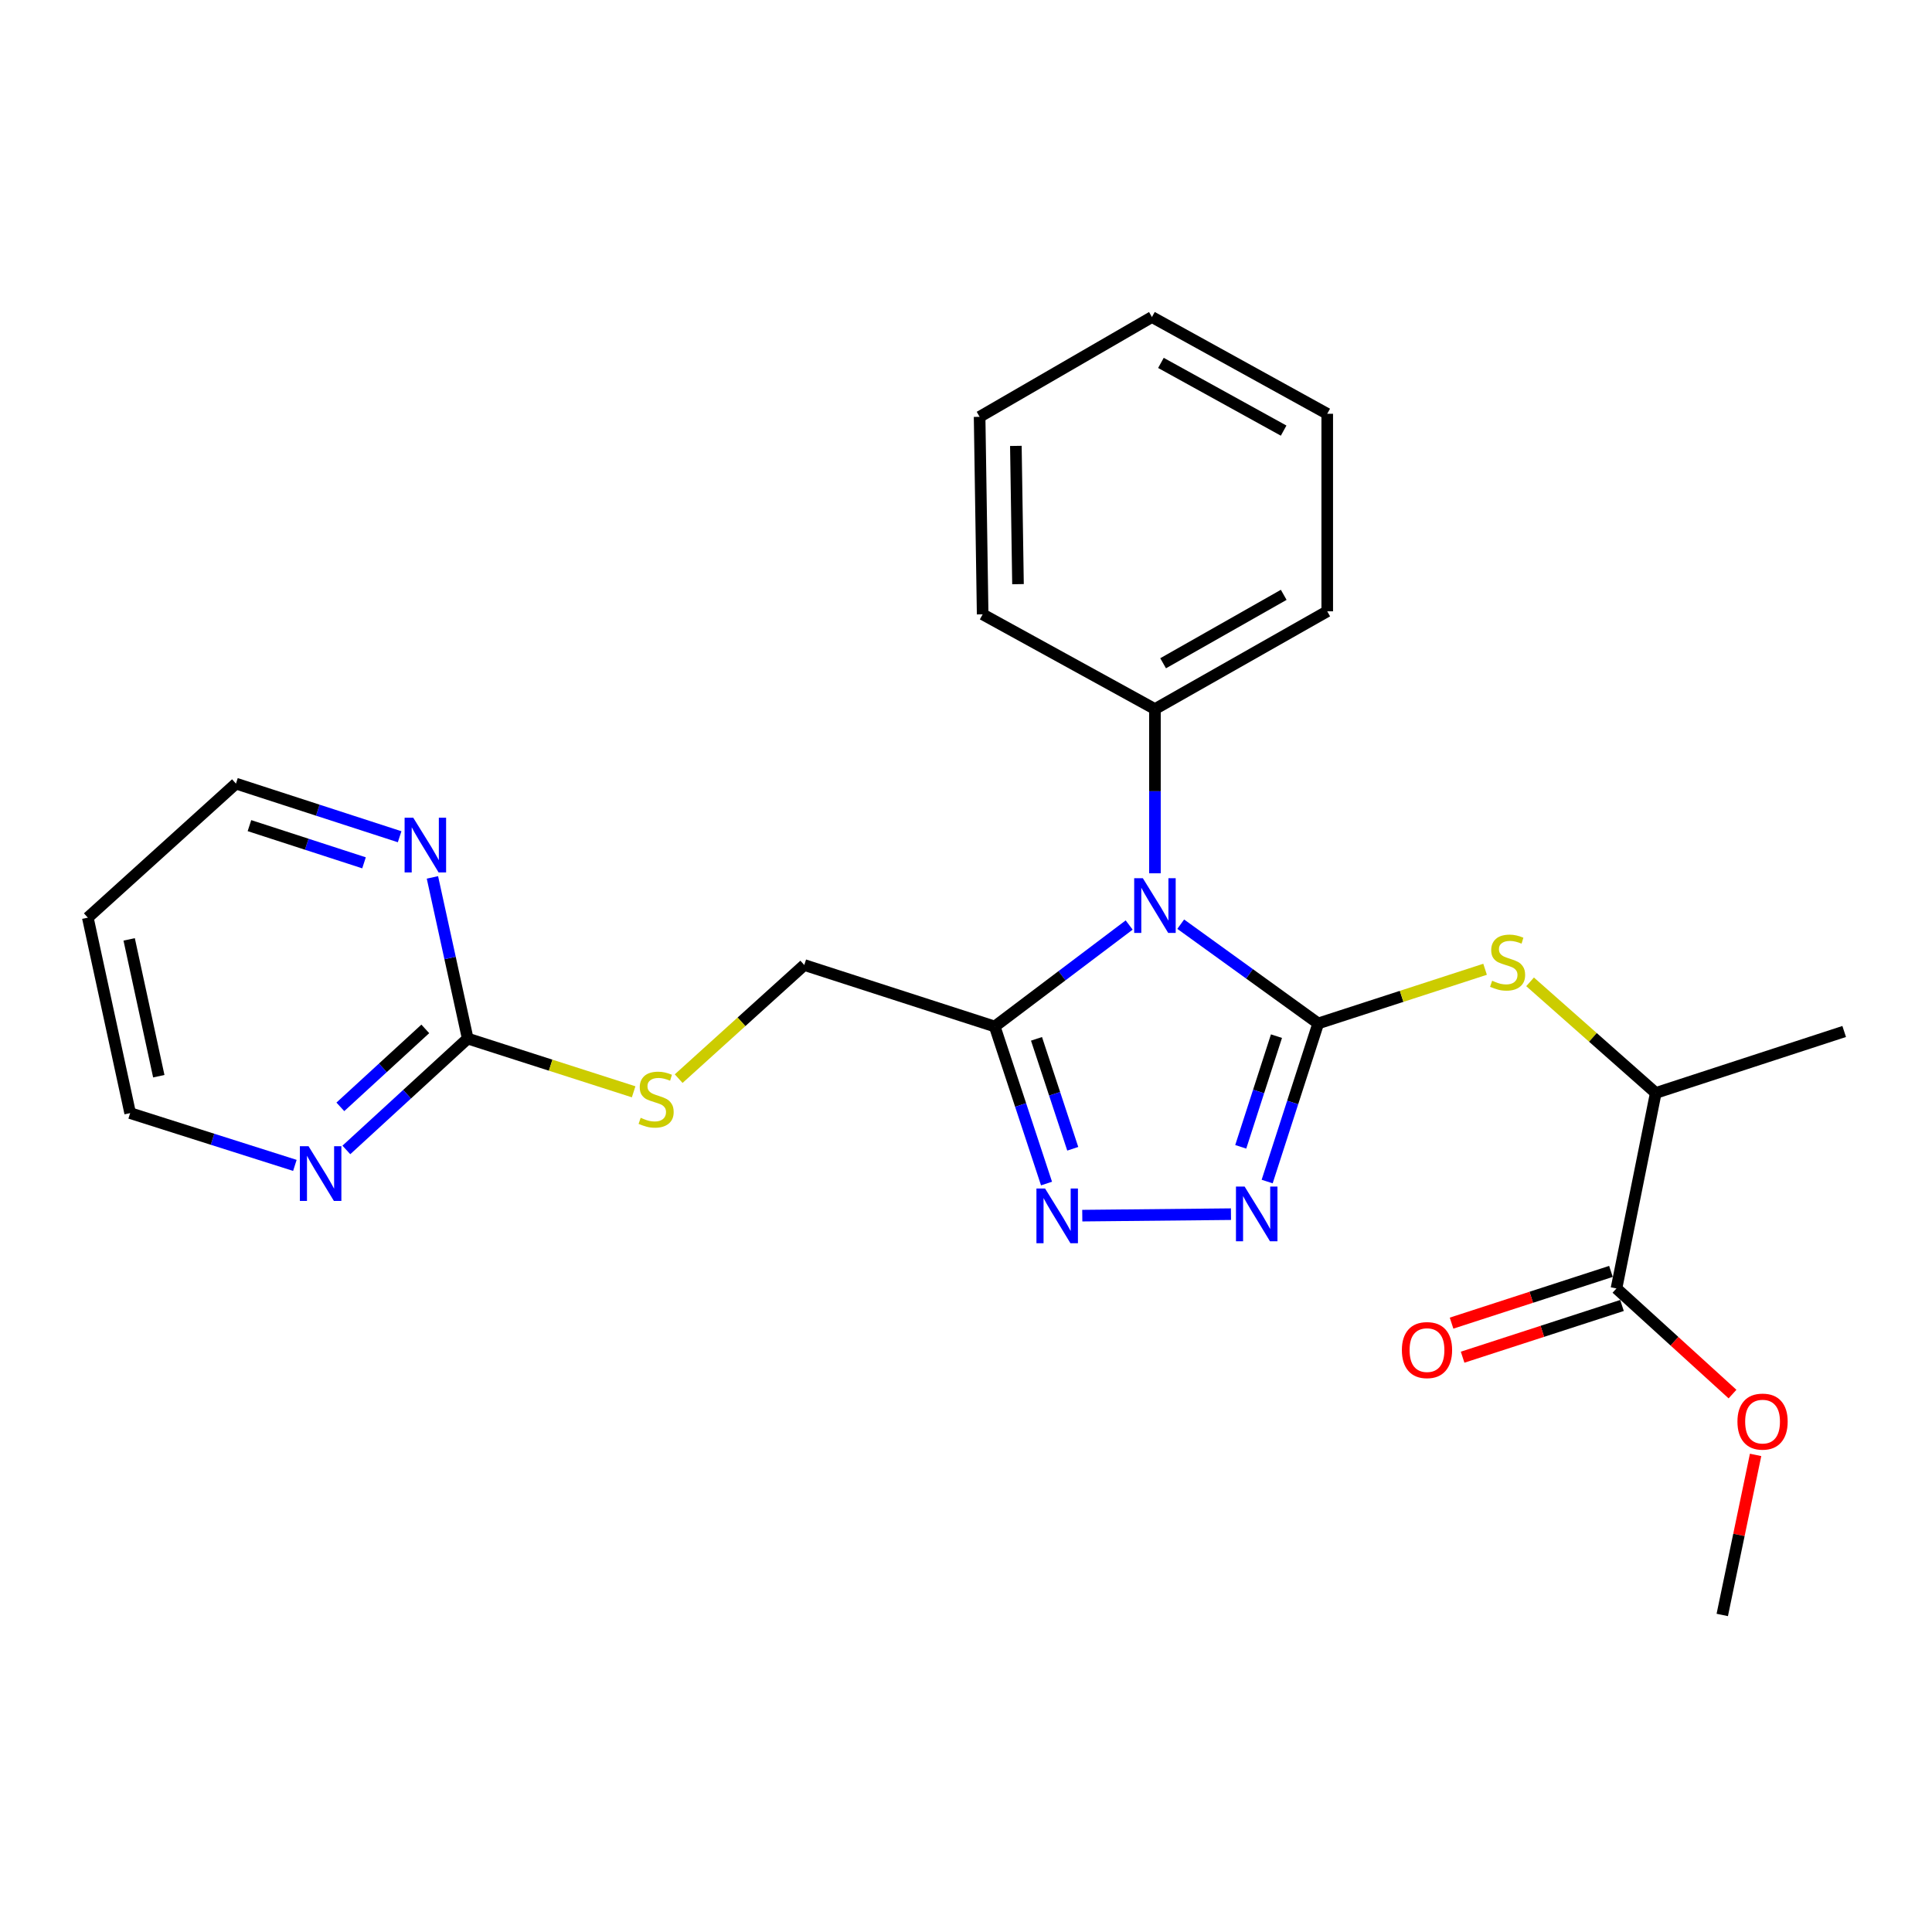 <?xml version='1.0' encoding='iso-8859-1'?>
<svg version='1.1' baseProfile='full'
              xmlns='http://www.w3.org/2000/svg'
                      xmlns:rdkit='http://www.rdkit.org/xml'
                      xmlns:xlink='http://www.w3.org/1999/xlink'
                  xml:space='preserve'
width='1000px' height='1000px' viewBox='0 0 1000 1000'>
<!-- END OF HEADER -->
<rect style='opacity:1.0;fill:#FFFFFF;stroke:none' width='1000' height='1000' x='0' y='0'> </rect>
<path class='bond-0' d='M 682.298,529.726 L 646.719,504.04' style='fill:none;fill-rule:evenodd;stroke:#000000;stroke-width:6px;stroke-linecap:butt;stroke-linejoin:miter;stroke-opacity:1' />
<path class='bond-0' d='M 646.719,504.04 L 611.141,478.354' style='fill:none;fill-rule:evenodd;stroke:#0000FF;stroke-width:6px;stroke-linecap:butt;stroke-linejoin:miter;stroke-opacity:1' />
<path class='bond-1' d='M 682.298,529.726 L 669.088,570.645' style='fill:none;fill-rule:evenodd;stroke:#000000;stroke-width:6px;stroke-linecap:butt;stroke-linejoin:miter;stroke-opacity:1' />
<path class='bond-1' d='M 669.088,570.645 L 655.879,611.564' style='fill:none;fill-rule:evenodd;stroke:#0000FF;stroke-width:6px;stroke-linecap:butt;stroke-linejoin:miter;stroke-opacity:1' />
<path class='bond-1' d='M 660.698,536.308 L 651.451,564.951' style='fill:none;fill-rule:evenodd;stroke:#000000;stroke-width:6px;stroke-linecap:butt;stroke-linejoin:miter;stroke-opacity:1' />
<path class='bond-1' d='M 651.451,564.951 L 642.205,593.595' style='fill:none;fill-rule:evenodd;stroke:#0000FF;stroke-width:6px;stroke-linecap:butt;stroke-linejoin:miter;stroke-opacity:1' />
<path class='bond-4' d='M 682.298,529.726 L 725.486,515.709' style='fill:none;fill-rule:evenodd;stroke:#000000;stroke-width:6px;stroke-linecap:butt;stroke-linejoin:miter;stroke-opacity:1' />
<path class='bond-4' d='M 725.486,515.709 L 768.673,501.693' style='fill:none;fill-rule:evenodd;stroke:#CCCC00;stroke-width:6px;stroke-linecap:butt;stroke-linejoin:miter;stroke-opacity:1' />
<path class='bond-2' d='M 584.458,478.786 L 549.663,505.049' style='fill:none;fill-rule:evenodd;stroke:#0000FF;stroke-width:6px;stroke-linecap:butt;stroke-linejoin:miter;stroke-opacity:1' />
<path class='bond-2' d='M 549.663,505.049 L 514.868,531.311' style='fill:none;fill-rule:evenodd;stroke:#000000;stroke-width:6px;stroke-linecap:butt;stroke-linejoin:miter;stroke-opacity:1' />
<path class='bond-7' d='M 597.795,452.017 L 597.795,409.514' style='fill:none;fill-rule:evenodd;stroke:#0000FF;stroke-width:6px;stroke-linecap:butt;stroke-linejoin:miter;stroke-opacity:1' />
<path class='bond-7' d='M 597.795,409.514 L 597.795,367.012' style='fill:none;fill-rule:evenodd;stroke:#000000;stroke-width:6px;stroke-linecap:butt;stroke-linejoin:miter;stroke-opacity:1' />
<path class='bond-3' d='M 637.15,628.447 L 560.188,629.214' style='fill:none;fill-rule:evenodd;stroke:#0000FF;stroke-width:6px;stroke-linecap:butt;stroke-linejoin:miter;stroke-opacity:1' />
<path class='bond-11' d='M 514.868,531.311 L 416.29,499.485' style='fill:none;fill-rule:evenodd;stroke:#000000;stroke-width:6px;stroke-linecap:butt;stroke-linejoin:miter;stroke-opacity:1' />
<path class='bond-25' d='M 514.868,531.311 L 528.273,571.957' style='fill:none;fill-rule:evenodd;stroke:#000000;stroke-width:6px;stroke-linecap:butt;stroke-linejoin:miter;stroke-opacity:1' />
<path class='bond-25' d='M 528.273,571.957 L 541.678,612.603' style='fill:none;fill-rule:evenodd;stroke:#0000FF;stroke-width:6px;stroke-linecap:butt;stroke-linejoin:miter;stroke-opacity:1' />
<path class='bond-25' d='M 536.491,537.7 L 545.874,566.152' style='fill:none;fill-rule:evenodd;stroke:#000000;stroke-width:6px;stroke-linecap:butt;stroke-linejoin:miter;stroke-opacity:1' />
<path class='bond-25' d='M 545.874,566.152 L 555.257,594.604' style='fill:none;fill-rule:evenodd;stroke:#0000FF;stroke-width:6px;stroke-linecap:butt;stroke-linejoin:miter;stroke-opacity:1' />
<path class='bond-8' d='M 791.969,508.2 L 824.494,536.956' style='fill:none;fill-rule:evenodd;stroke:#CCCC00;stroke-width:6px;stroke-linecap:butt;stroke-linejoin:miter;stroke-opacity:1' />
<path class='bond-8' d='M 824.494,536.956 L 857.018,565.712' style='fill:none;fill-rule:evenodd;stroke:#000000;stroke-width:6px;stroke-linecap:butt;stroke-linejoin:miter;stroke-opacity:1' />
<path class='bond-5' d='M 242.085,537.561 L 285.029,551.339' style='fill:none;fill-rule:evenodd;stroke:#000000;stroke-width:6px;stroke-linecap:butt;stroke-linejoin:miter;stroke-opacity:1' />
<path class='bond-5' d='M 285.029,551.339 L 327.972,565.117' style='fill:none;fill-rule:evenodd;stroke:#CCCC00;stroke-width:6px;stroke-linecap:butt;stroke-linejoin:miter;stroke-opacity:1' />
<path class='bond-9' d='M 242.085,537.561 L 210.681,566.383' style='fill:none;fill-rule:evenodd;stroke:#000000;stroke-width:6px;stroke-linecap:butt;stroke-linejoin:miter;stroke-opacity:1' />
<path class='bond-9' d='M 210.681,566.383 L 179.277,595.205' style='fill:none;fill-rule:evenodd;stroke:#0000FF;stroke-width:6px;stroke-linecap:butt;stroke-linejoin:miter;stroke-opacity:1' />
<path class='bond-9' d='M 220.132,532.553 L 198.149,552.729' style='fill:none;fill-rule:evenodd;stroke:#000000;stroke-width:6px;stroke-linecap:butt;stroke-linejoin:miter;stroke-opacity:1' />
<path class='bond-9' d='M 198.149,552.729 L 176.166,572.904' style='fill:none;fill-rule:evenodd;stroke:#0000FF;stroke-width:6px;stroke-linecap:butt;stroke-linejoin:miter;stroke-opacity:1' />
<path class='bond-10' d='M 242.085,537.561 L 232.955,495.851' style='fill:none;fill-rule:evenodd;stroke:#000000;stroke-width:6px;stroke-linecap:butt;stroke-linejoin:miter;stroke-opacity:1' />
<path class='bond-10' d='M 232.955,495.851 L 223.825,454.141' style='fill:none;fill-rule:evenodd;stroke:#0000FF;stroke-width:6px;stroke-linecap:butt;stroke-linejoin:miter;stroke-opacity:1' />
<path class='bond-6' d='M 836.682,666.895 L 857.018,565.712' style='fill:none;fill-rule:evenodd;stroke:#000000;stroke-width:6px;stroke-linecap:butt;stroke-linejoin:miter;stroke-opacity:1' />
<path class='bond-13' d='M 833.822,658.08 L 792.574,671.466' style='fill:none;fill-rule:evenodd;stroke:#000000;stroke-width:6px;stroke-linecap:butt;stroke-linejoin:miter;stroke-opacity:1' />
<path class='bond-13' d='M 792.574,671.466 L 751.326,684.851' style='fill:none;fill-rule:evenodd;stroke:#FF0000;stroke-width:6px;stroke-linecap:butt;stroke-linejoin:miter;stroke-opacity:1' />
<path class='bond-13' d='M 839.543,675.709 L 798.295,689.094' style='fill:none;fill-rule:evenodd;stroke:#000000;stroke-width:6px;stroke-linecap:butt;stroke-linejoin:miter;stroke-opacity:1' />
<path class='bond-13' d='M 798.295,689.094 L 757.047,702.48' style='fill:none;fill-rule:evenodd;stroke:#FF0000;stroke-width:6px;stroke-linecap:butt;stroke-linejoin:miter;stroke-opacity:1' />
<path class='bond-14' d='M 836.682,666.895 L 866.713,694.234' style='fill:none;fill-rule:evenodd;stroke:#000000;stroke-width:6px;stroke-linecap:butt;stroke-linejoin:miter;stroke-opacity:1' />
<path class='bond-14' d='M 866.713,694.234 L 896.743,721.574' style='fill:none;fill-rule:evenodd;stroke:#FF0000;stroke-width:6px;stroke-linecap:butt;stroke-linejoin:miter;stroke-opacity:1' />
<path class='bond-19' d='M 597.795,367.012 L 686.973,316.415' style='fill:none;fill-rule:evenodd;stroke:#000000;stroke-width:6px;stroke-linecap:butt;stroke-linejoin:miter;stroke-opacity:1' />
<path class='bond-19' d='M 602.026,343.302 L 664.45,307.885' style='fill:none;fill-rule:evenodd;stroke:#000000;stroke-width:6px;stroke-linecap:butt;stroke-linejoin:miter;stroke-opacity:1' />
<path class='bond-20' d='M 597.795,367.012 L 508.618,317.98' style='fill:none;fill-rule:evenodd;stroke:#000000;stroke-width:6px;stroke-linecap:butt;stroke-linejoin:miter;stroke-opacity:1' />
<path class='bond-18' d='M 857.018,565.712 L 954.545,533.896' style='fill:none;fill-rule:evenodd;stroke:#000000;stroke-width:6px;stroke-linecap:butt;stroke-linejoin:miter;stroke-opacity:1' />
<path class='bond-17' d='M 152.628,603.203 L 109.996,589.673' style='fill:none;fill-rule:evenodd;stroke:#0000FF;stroke-width:6px;stroke-linecap:butt;stroke-linejoin:miter;stroke-opacity:1' />
<path class='bond-17' d='M 109.996,589.673 L 67.365,576.142' style='fill:none;fill-rule:evenodd;stroke:#000000;stroke-width:6px;stroke-linecap:butt;stroke-linejoin:miter;stroke-opacity:1' />
<path class='bond-16' d='M 206.847,433.095 L 164.49,419.344' style='fill:none;fill-rule:evenodd;stroke:#0000FF;stroke-width:6px;stroke-linecap:butt;stroke-linejoin:miter;stroke-opacity:1' />
<path class='bond-16' d='M 164.49,419.344 L 122.132,405.592' style='fill:none;fill-rule:evenodd;stroke:#000000;stroke-width:6px;stroke-linecap:butt;stroke-linejoin:miter;stroke-opacity:1' />
<path class='bond-16' d='M 188.417,446.598 L 158.767,436.971' style='fill:none;fill-rule:evenodd;stroke:#0000FF;stroke-width:6px;stroke-linecap:butt;stroke-linejoin:miter;stroke-opacity:1' />
<path class='bond-16' d='M 158.767,436.971 L 129.116,427.345' style='fill:none;fill-rule:evenodd;stroke:#000000;stroke-width:6px;stroke-linecap:butt;stroke-linejoin:miter;stroke-opacity:1' />
<path class='bond-12' d='M 416.29,499.485 L 383.784,528.892' style='fill:none;fill-rule:evenodd;stroke:#000000;stroke-width:6px;stroke-linecap:butt;stroke-linejoin:miter;stroke-opacity:1' />
<path class='bond-12' d='M 383.784,528.892 L 351.278,558.299' style='fill:none;fill-rule:evenodd;stroke:#CCCC00;stroke-width:6px;stroke-linecap:butt;stroke-linejoin:miter;stroke-opacity:1' />
<path class='bond-21' d='M 908.693,753.054 L 900.066,794.477' style='fill:none;fill-rule:evenodd;stroke:#FF0000;stroke-width:6px;stroke-linecap:butt;stroke-linejoin:miter;stroke-opacity:1' />
<path class='bond-21' d='M 900.066,794.477 L 891.439,835.9' style='fill:none;fill-rule:evenodd;stroke:#000000;stroke-width:6px;stroke-linecap:butt;stroke-linejoin:miter;stroke-opacity:1' />
<path class='bond-15' d='M 45.455,474.969 L 122.132,405.592' style='fill:none;fill-rule:evenodd;stroke:#000000;stroke-width:6px;stroke-linecap:butt;stroke-linejoin:miter;stroke-opacity:1' />
<path class='bond-27' d='M 45.455,474.969 L 67.365,576.142' style='fill:none;fill-rule:evenodd;stroke:#000000;stroke-width:6px;stroke-linecap:butt;stroke-linejoin:miter;stroke-opacity:1' />
<path class='bond-27' d='M 66.855,486.222 L 82.192,557.043' style='fill:none;fill-rule:evenodd;stroke:#000000;stroke-width:6px;stroke-linecap:butt;stroke-linejoin:miter;stroke-opacity:1' />
<path class='bond-22' d='M 686.973,316.415 L 686.973,214.172' style='fill:none;fill-rule:evenodd;stroke:#000000;stroke-width:6px;stroke-linecap:butt;stroke-linejoin:miter;stroke-opacity:1' />
<path class='bond-23' d='M 508.618,317.98 L 507.043,215.747' style='fill:none;fill-rule:evenodd;stroke:#000000;stroke-width:6px;stroke-linecap:butt;stroke-linejoin:miter;stroke-opacity:1' />
<path class='bond-23' d='M 526.913,302.359 L 525.81,230.796' style='fill:none;fill-rule:evenodd;stroke:#000000;stroke-width:6px;stroke-linecap:butt;stroke-linejoin:miter;stroke-opacity:1' />
<path class='bond-26' d='M 686.973,214.172 L 596.241,164.1' style='fill:none;fill-rule:evenodd;stroke:#000000;stroke-width:6px;stroke-linecap:butt;stroke-linejoin:miter;stroke-opacity:1' />
<path class='bond-26' d='M 664.408,222.887 L 600.896,187.837' style='fill:none;fill-rule:evenodd;stroke:#000000;stroke-width:6px;stroke-linecap:butt;stroke-linejoin:miter;stroke-opacity:1' />
<path class='bond-24' d='M 507.043,215.747 L 596.241,164.1' style='fill:none;fill-rule:evenodd;stroke:#000000;stroke-width:6px;stroke-linecap:butt;stroke-linejoin:miter;stroke-opacity:1' />
<path  class='atom-1' d='M 591.535 454.559
L 600.815 469.559
Q 601.735 471.039, 603.215 473.719
Q 604.695 476.399, 604.775 476.559
L 604.775 454.559
L 608.535 454.559
L 608.535 482.879
L 604.655 482.879
L 594.695 466.479
Q 593.535 464.559, 592.295 462.359
Q 591.095 460.159, 590.735 459.479
L 590.735 482.879
L 587.055 482.879
L 587.055 454.559
L 591.535 454.559
' fill='#0000FF'/>
<path  class='atom-2' d='M 644.212 614.154
L 653.492 629.154
Q 654.412 630.634, 655.892 633.314
Q 657.372 635.994, 657.452 636.154
L 657.452 614.154
L 661.212 614.154
L 661.212 642.474
L 657.332 642.474
L 647.372 626.074
Q 646.212 624.154, 644.972 621.954
Q 643.772 619.754, 643.412 619.074
L 643.412 642.474
L 639.732 642.474
L 639.732 614.154
L 644.212 614.154
' fill='#0000FF'/>
<path  class='atom-4' d='M 540.939 615.184
L 550.219 630.184
Q 551.139 631.664, 552.619 634.344
Q 554.099 637.024, 554.179 637.184
L 554.179 615.184
L 557.939 615.184
L 557.939 643.504
L 554.059 643.504
L 544.099 627.104
Q 542.939 625.184, 541.699 622.984
Q 540.499 620.784, 540.139 620.104
L 540.139 643.504
L 536.459 643.504
L 536.459 615.184
L 540.939 615.184
' fill='#0000FF'/>
<path  class='atom-5' d='M 772.33 507.63
Q 772.65 507.75, 773.97 508.31
Q 775.29 508.87, 776.73 509.23
Q 778.21 509.55, 779.65 509.55
Q 782.33 509.55, 783.89 508.27
Q 785.45 506.95, 785.45 504.67
Q 785.45 503.11, 784.65 502.15
Q 783.89 501.19, 782.69 500.67
Q 781.49 500.15, 779.49 499.55
Q 776.97 498.79, 775.45 498.07
Q 773.97 497.35, 772.89 495.83
Q 771.85 494.31, 771.85 491.75
Q 771.85 488.19, 774.25 485.99
Q 776.69 483.79, 781.49 483.79
Q 784.77 483.79, 788.49 485.35
L 787.57 488.43
Q 784.17 487.03, 781.61 487.03
Q 778.85 487.03, 777.33 488.19
Q 775.81 489.31, 775.85 491.27
Q 775.85 492.79, 776.61 493.71
Q 777.41 494.63, 778.53 495.15
Q 779.69 495.67, 781.61 496.27
Q 784.17 497.07, 785.69 497.87
Q 787.21 498.67, 788.29 500.31
Q 789.41 501.91, 789.41 504.67
Q 789.41 508.59, 786.77 510.71
Q 784.17 512.79, 779.81 512.79
Q 777.29 512.79, 775.37 512.23
Q 773.49 511.71, 771.25 510.79
L 772.33 507.63
' fill='#CCCC00'/>
<path  class='atom-10' d='M 159.693 593.273
L 168.973 608.273
Q 169.893 609.753, 171.373 612.433
Q 172.853 615.113, 172.933 615.273
L 172.933 593.273
L 176.693 593.273
L 176.693 621.593
L 172.813 621.593
L 162.853 605.193
Q 161.693 603.273, 160.453 601.073
Q 159.253 598.873, 158.893 598.193
L 158.893 621.593
L 155.213 621.593
L 155.213 593.273
L 159.693 593.273
' fill='#0000FF'/>
<path  class='atom-11' d='M 213.904 423.258
L 223.184 438.258
Q 224.104 439.738, 225.584 442.418
Q 227.064 445.098, 227.144 445.258
L 227.144 423.258
L 230.904 423.258
L 230.904 451.578
L 227.024 451.578
L 217.064 435.178
Q 215.904 433.258, 214.664 431.058
Q 213.464 428.858, 213.104 428.178
L 213.104 451.578
L 209.424 451.578
L 209.424 423.258
L 213.904 423.258
' fill='#0000FF'/>
<path  class='atom-13' d='M 331.613 578.572
Q 331.933 578.692, 333.253 579.252
Q 334.573 579.812, 336.013 580.172
Q 337.493 580.492, 338.933 580.492
Q 341.613 580.492, 343.173 579.212
Q 344.733 577.892, 344.733 575.612
Q 344.733 574.052, 343.933 573.092
Q 343.173 572.132, 341.973 571.612
Q 340.773 571.092, 338.773 570.492
Q 336.253 569.732, 334.733 569.012
Q 333.253 568.292, 332.173 566.772
Q 331.133 565.252, 331.133 562.692
Q 331.133 559.132, 333.533 556.932
Q 335.973 554.732, 340.773 554.732
Q 344.053 554.732, 347.773 556.292
L 346.853 559.372
Q 343.453 557.972, 340.893 557.972
Q 338.133 557.972, 336.613 559.132
Q 335.093 560.252, 335.133 562.212
Q 335.133 563.732, 335.893 564.652
Q 336.693 565.572, 337.813 566.092
Q 338.973 566.612, 340.893 567.212
Q 343.453 568.012, 344.973 568.812
Q 346.493 569.612, 347.573 571.252
Q 348.693 572.852, 348.693 575.612
Q 348.693 579.532, 346.053 581.652
Q 343.453 583.732, 339.093 583.732
Q 336.573 583.732, 334.653 583.172
Q 332.773 582.652, 330.533 581.732
L 331.613 578.572
' fill='#CCCC00'/>
<path  class='atom-14' d='M 725.609 698.801
Q 725.609 692.001, 728.969 688.201
Q 732.329 684.401, 738.609 684.401
Q 744.889 684.401, 748.249 688.201
Q 751.609 692.001, 751.609 698.801
Q 751.609 705.681, 748.209 709.601
Q 744.809 713.481, 738.609 713.481
Q 732.369 713.481, 728.969 709.601
Q 725.609 705.721, 725.609 698.801
M 738.609 710.281
Q 742.929 710.281, 745.249 707.401
Q 747.609 704.481, 747.609 698.801
Q 747.609 693.241, 745.249 690.441
Q 742.929 687.601, 738.609 687.601
Q 734.289 687.601, 731.929 690.401
Q 729.609 693.201, 729.609 698.801
Q 729.609 704.521, 731.929 707.401
Q 734.289 710.281, 738.609 710.281
' fill='#FF0000'/>
<path  class='atom-15' d='M 899.299 735.816
Q 899.299 729.016, 902.659 725.216
Q 906.019 721.416, 912.299 721.416
Q 918.579 721.416, 921.939 725.216
Q 925.299 729.016, 925.299 735.816
Q 925.299 742.696, 921.899 746.616
Q 918.499 750.496, 912.299 750.496
Q 906.059 750.496, 902.659 746.616
Q 899.299 742.736, 899.299 735.816
M 912.299 747.296
Q 916.619 747.296, 918.939 744.416
Q 921.299 741.496, 921.299 735.816
Q 921.299 730.256, 918.939 727.456
Q 916.619 724.616, 912.299 724.616
Q 907.979 724.616, 905.619 727.416
Q 903.299 730.216, 903.299 735.816
Q 903.299 741.536, 905.619 744.416
Q 907.979 747.296, 912.299 747.296
' fill='#FF0000'/>
</svg>
